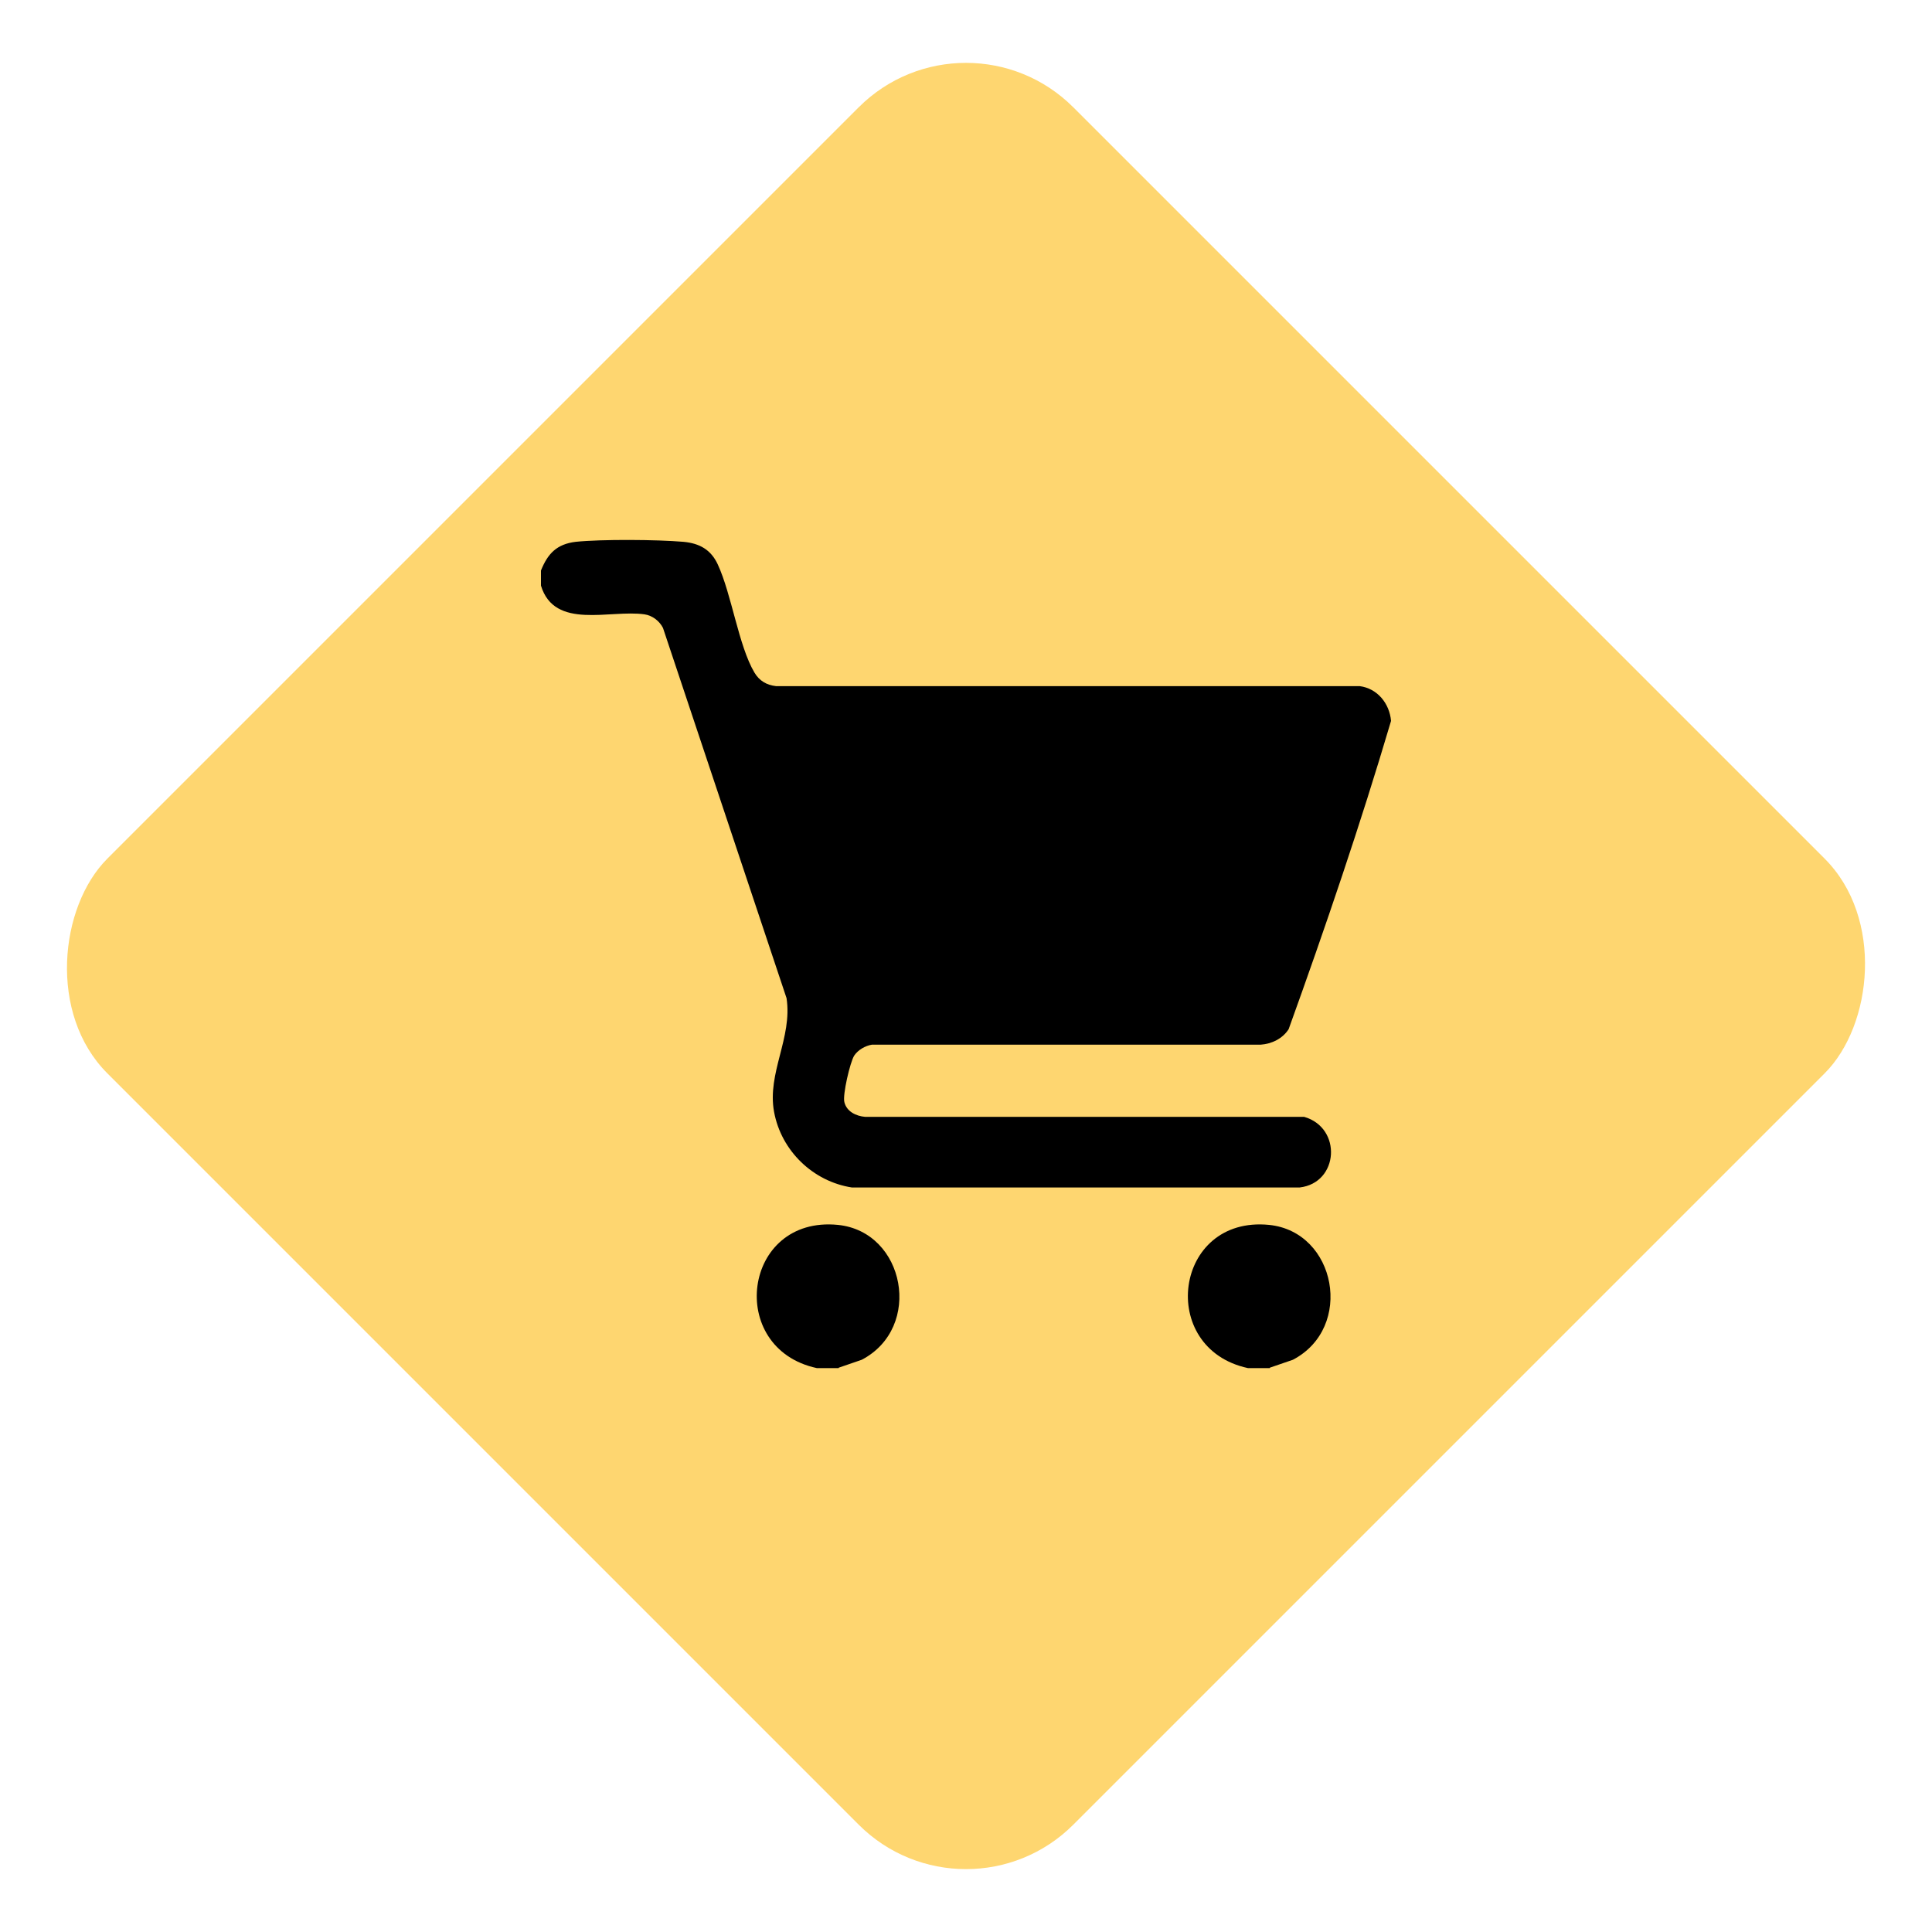 <svg xmlns="http://www.w3.org/2000/svg" width="50" height="50" viewBox="0 0 50 50" fill="none"><rect x="25" width="35.355" height="35.355" rx="3.928" transform="rotate(45 25 0)" fill="#FED670"></rect><path d="M14 14.765C14.176 14.325 14.411 14.081 14.9 14.022C15.574 13.953 16.992 13.963 17.686 14.022C18.107 14.061 18.4 14.227 18.576 14.608C18.938 15.391 19.114 16.711 19.524 17.405C19.652 17.62 19.837 17.728 20.082 17.757H35.188C35.648 17.816 35.961 18.207 36 18.657C35.208 21.336 34.299 24.005 33.35 26.635C33.194 26.88 32.91 27.017 32.627 27.036H22.565C22.389 27.065 22.204 27.173 22.106 27.32C21.998 27.496 21.803 28.337 21.852 28.522C21.91 28.767 22.155 28.884 22.389 28.904H33.751C34.739 29.187 34.651 30.615 33.634 30.732H22.047C21.04 30.576 20.219 29.784 20.033 28.776C19.847 27.769 20.512 26.86 20.356 25.833L17.158 16.251C17.07 16.075 16.884 15.928 16.679 15.899C15.78 15.772 14.352 16.31 14 15.156V14.765Z" fill="black"></path><path d="M21.705 35.406H21.138C18.781 34.897 19.221 31.456 21.685 31.7C23.426 31.876 23.895 34.359 22.301 35.191L21.705 35.396V35.406Z" fill="black"></path><path d="M32.862 35.406H32.295C29.939 34.897 30.378 31.456 32.843 31.7C34.583 31.876 35.052 34.359 33.459 35.191L32.862 35.396V35.406Z" fill="black"></path></svg>